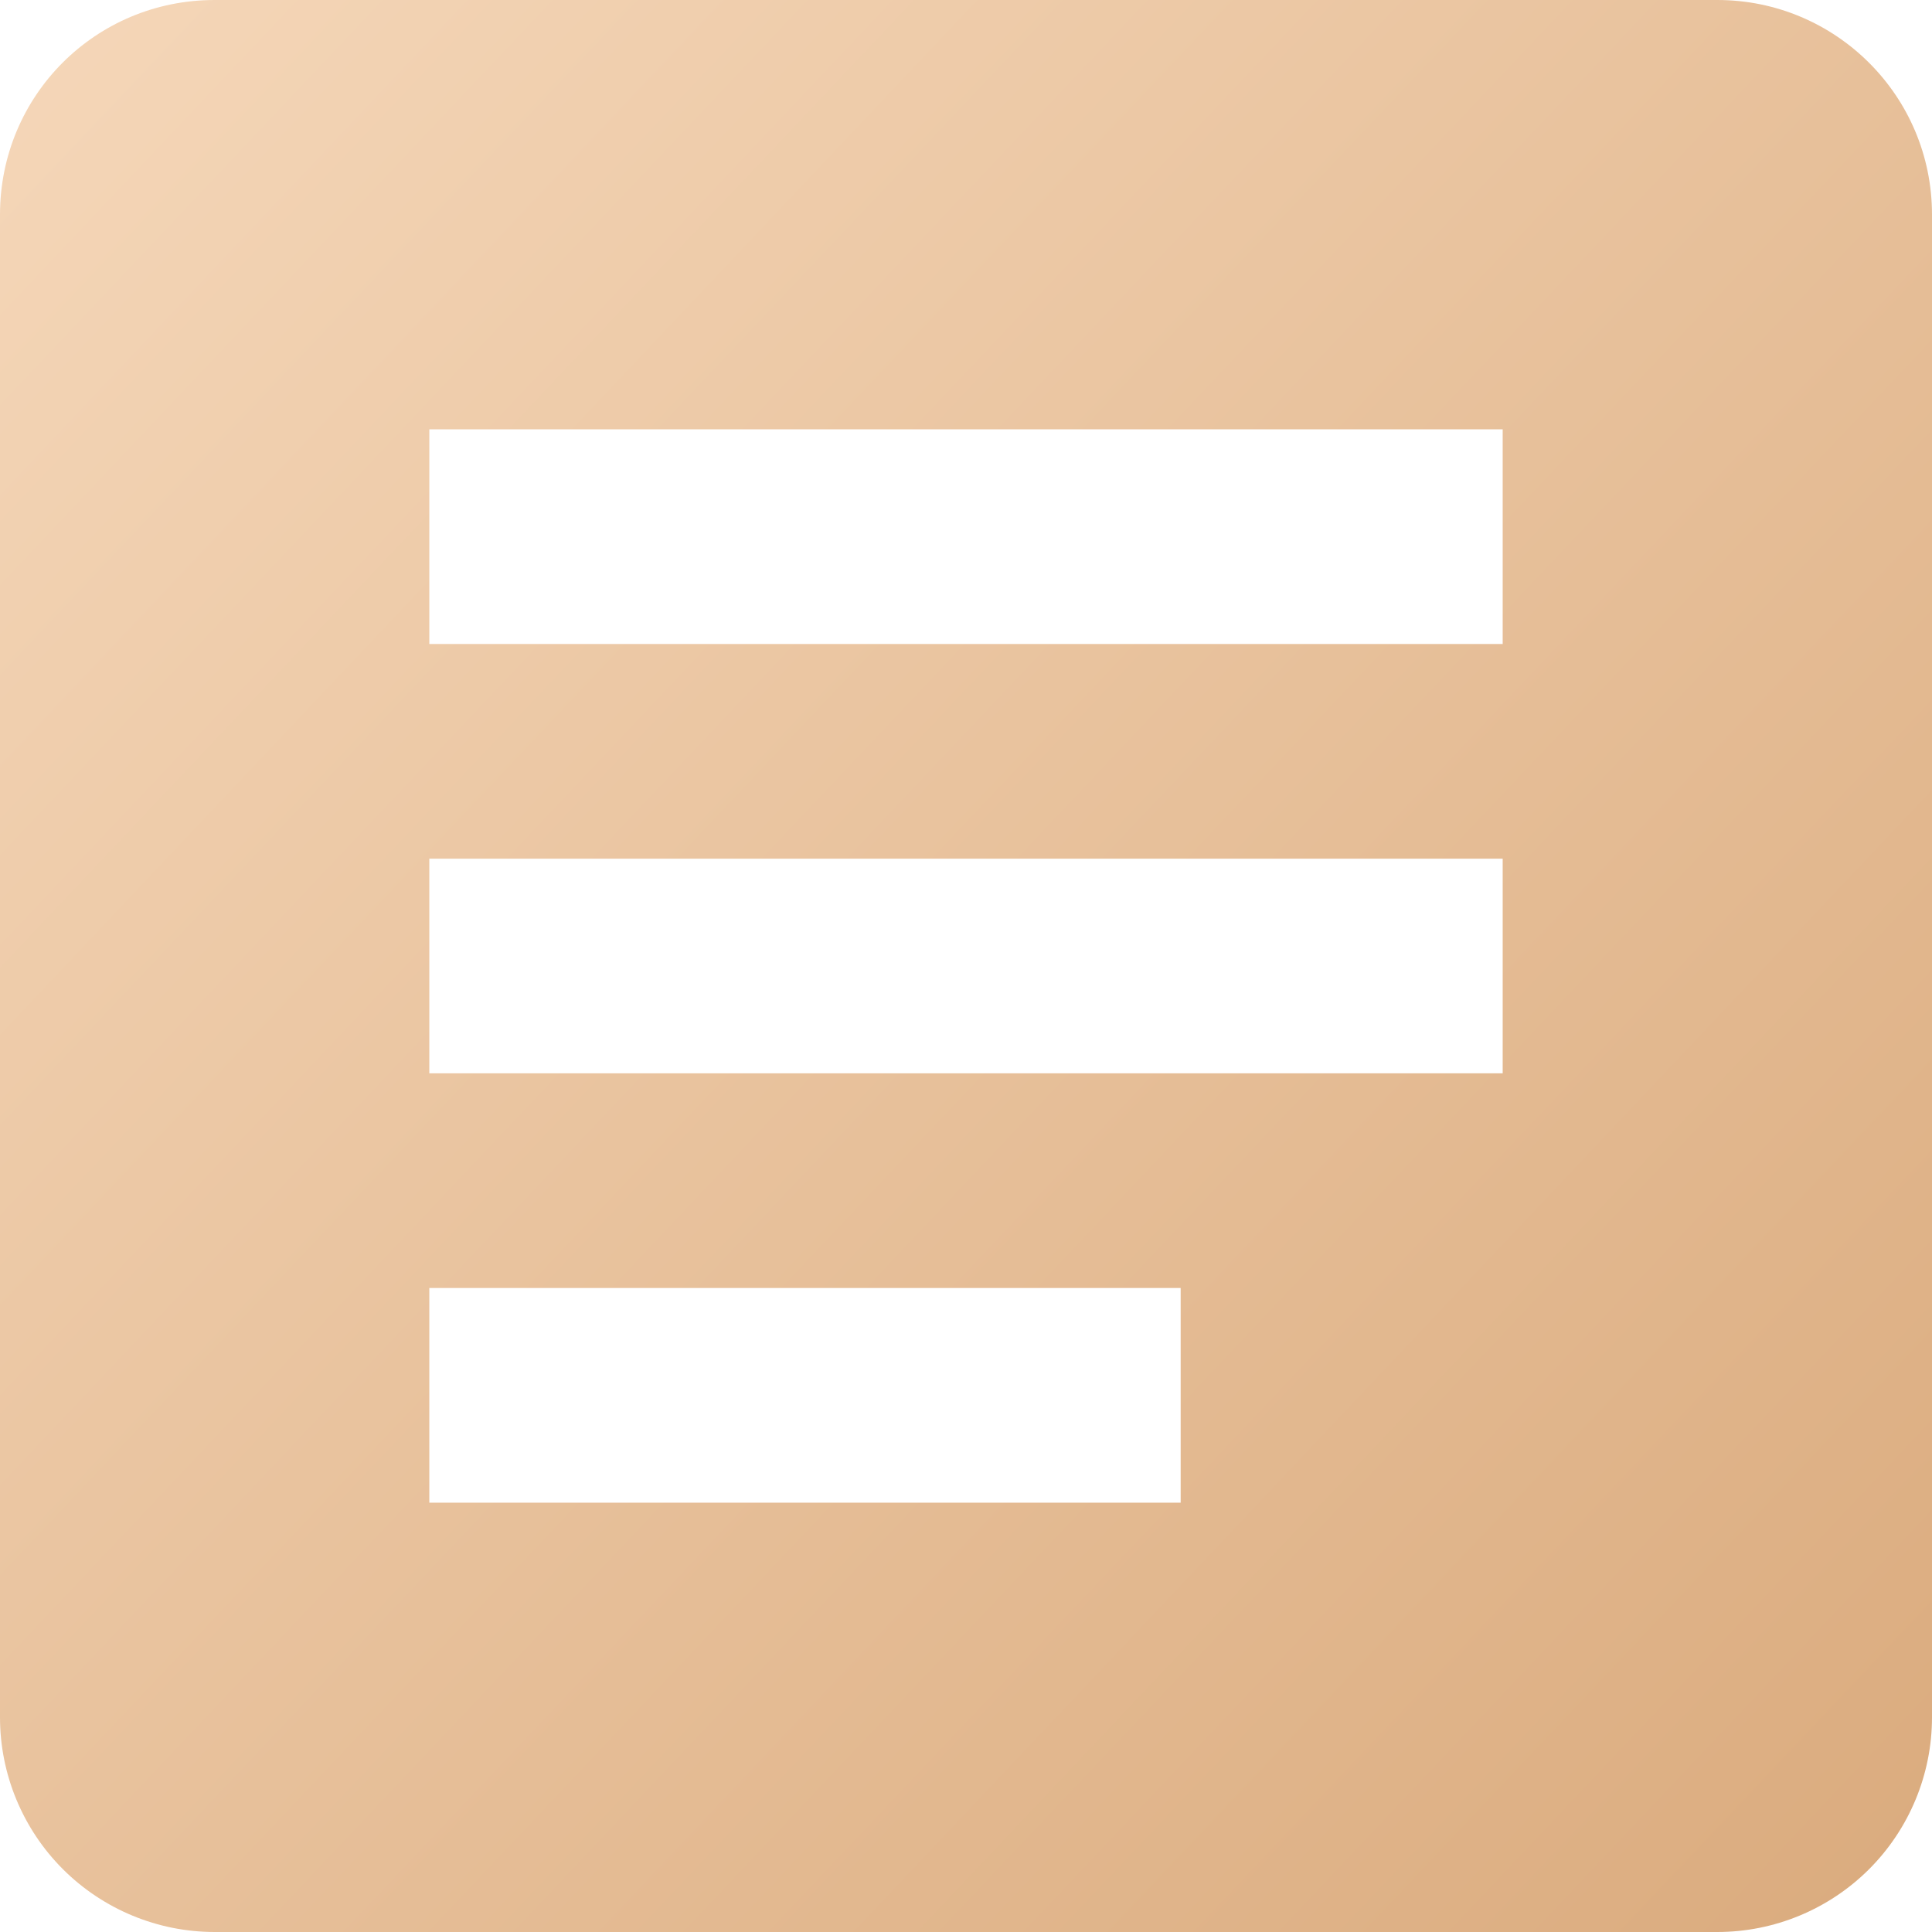<?xml version="1.0" encoding="UTF-8"?> <svg xmlns="http://www.w3.org/2000/svg" width="56" height="56" viewBox="0 0 56 56" fill="none"><path d="M34.222 43.556H12.444V37.333H34.222M43.556 31.111H12.444V24.889H43.556M43.556 18.667H12.444V12.444H43.556M49.778 0H6.222C2.769 0 0 2.769 0 6.222V49.778C0 51.428 0.656 53.011 1.822 54.178C2.989 55.344 4.572 56 6.222 56H49.778C51.428 56 53.011 55.344 54.178 54.178C55.344 53.011 56 51.428 56 49.778V6.222C56 2.769 53.2 0 49.778 0Z" fill="url(#paint0_linear_341_2175)"></path><defs><linearGradient id="paint0_linear_341_2175" x1="0" y1="0" x2="56" y2="52.889" gradientUnits="userSpaceOnUse"><stop stop-color="#F5D7B9"></stop><stop offset="1" stop-color="#DBAC7F"></stop></linearGradient></defs></svg> 